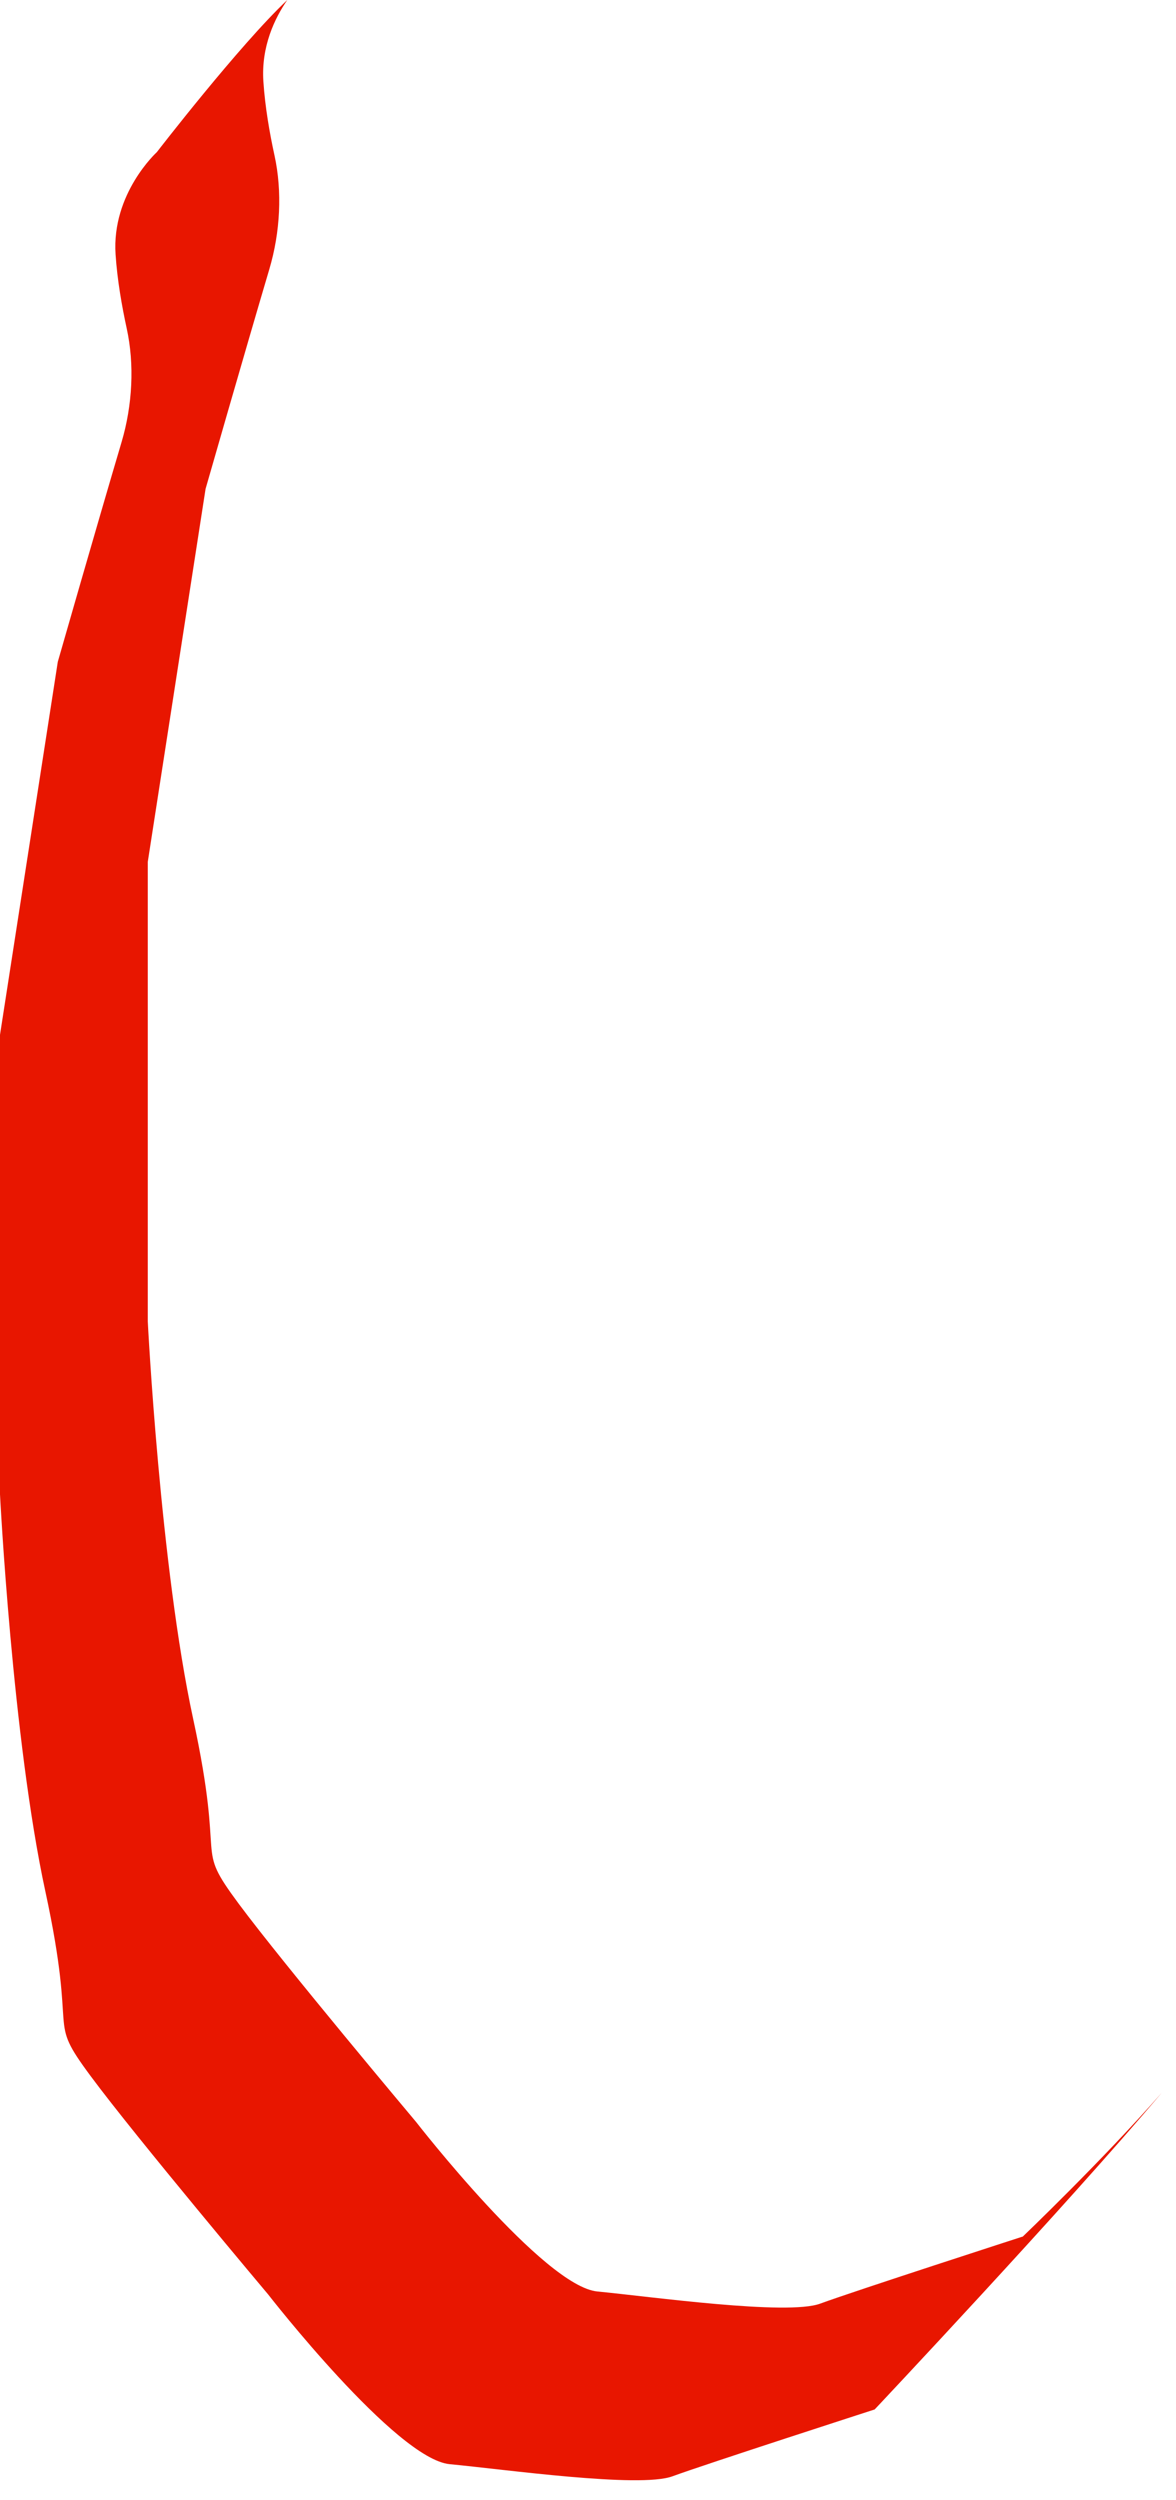 <?xml version="1.0" encoding="utf-8"?>
<svg xmlns="http://www.w3.org/2000/svg" fill="none" height="100%" overflow="visible" preserveAspectRatio="none" style="display: block;" viewBox="0 0 56 119" width="100%">
<path d="M48.689 106.454C48.689 106.454 40.636 109.059 39.059 109.642C37.489 110.22 31 109.31 28.451 109.065C25.896 108.825 19.807 100.987 19.807 100.987C19.807 100.987 13.521 93.511 11.36 90.6C9.198 87.682 10.768 89.064 9.198 81.809C7.628 74.555 7.037 62.896 7.037 62.896V41.021L9.789 23.269C9.789 23.269 11.637 16.825 12.825 12.814C13.348 11.051 13.447 9.11 13.071 7.396C12.843 6.352 12.622 5.098 12.542 3.876C12.431 2.205 13.09 0.854 13.681 0C11.396 2.15 7.468 7.242 7.468 7.242C7.468 7.242 5.307 9.208 5.504 12.114C5.584 13.33 5.806 14.583 6.034 15.633C6.409 17.341 6.311 19.282 5.788 21.045C4.599 25.056 2.752 31.5 2.752 31.5L0 49.253V71.121C0 71.121 0.591 82.774 2.161 90.028C3.731 97.283 2.161 95.907 4.322 98.819C6.483 101.736 12.77 109.206 12.77 109.206C12.77 109.206 18.859 117.038 21.414 117.284C23.969 117.523 30.452 118.439 32.022 117.861C33.592 117.284 41.651 114.679 41.651 114.679C41.651 114.679 50.721 105.054 55.326 99.599C52.531 102.793 48.695 106.46 48.695 106.46L48.689 106.454Z" fill="#E81600" id="Vector"/>
</svg>